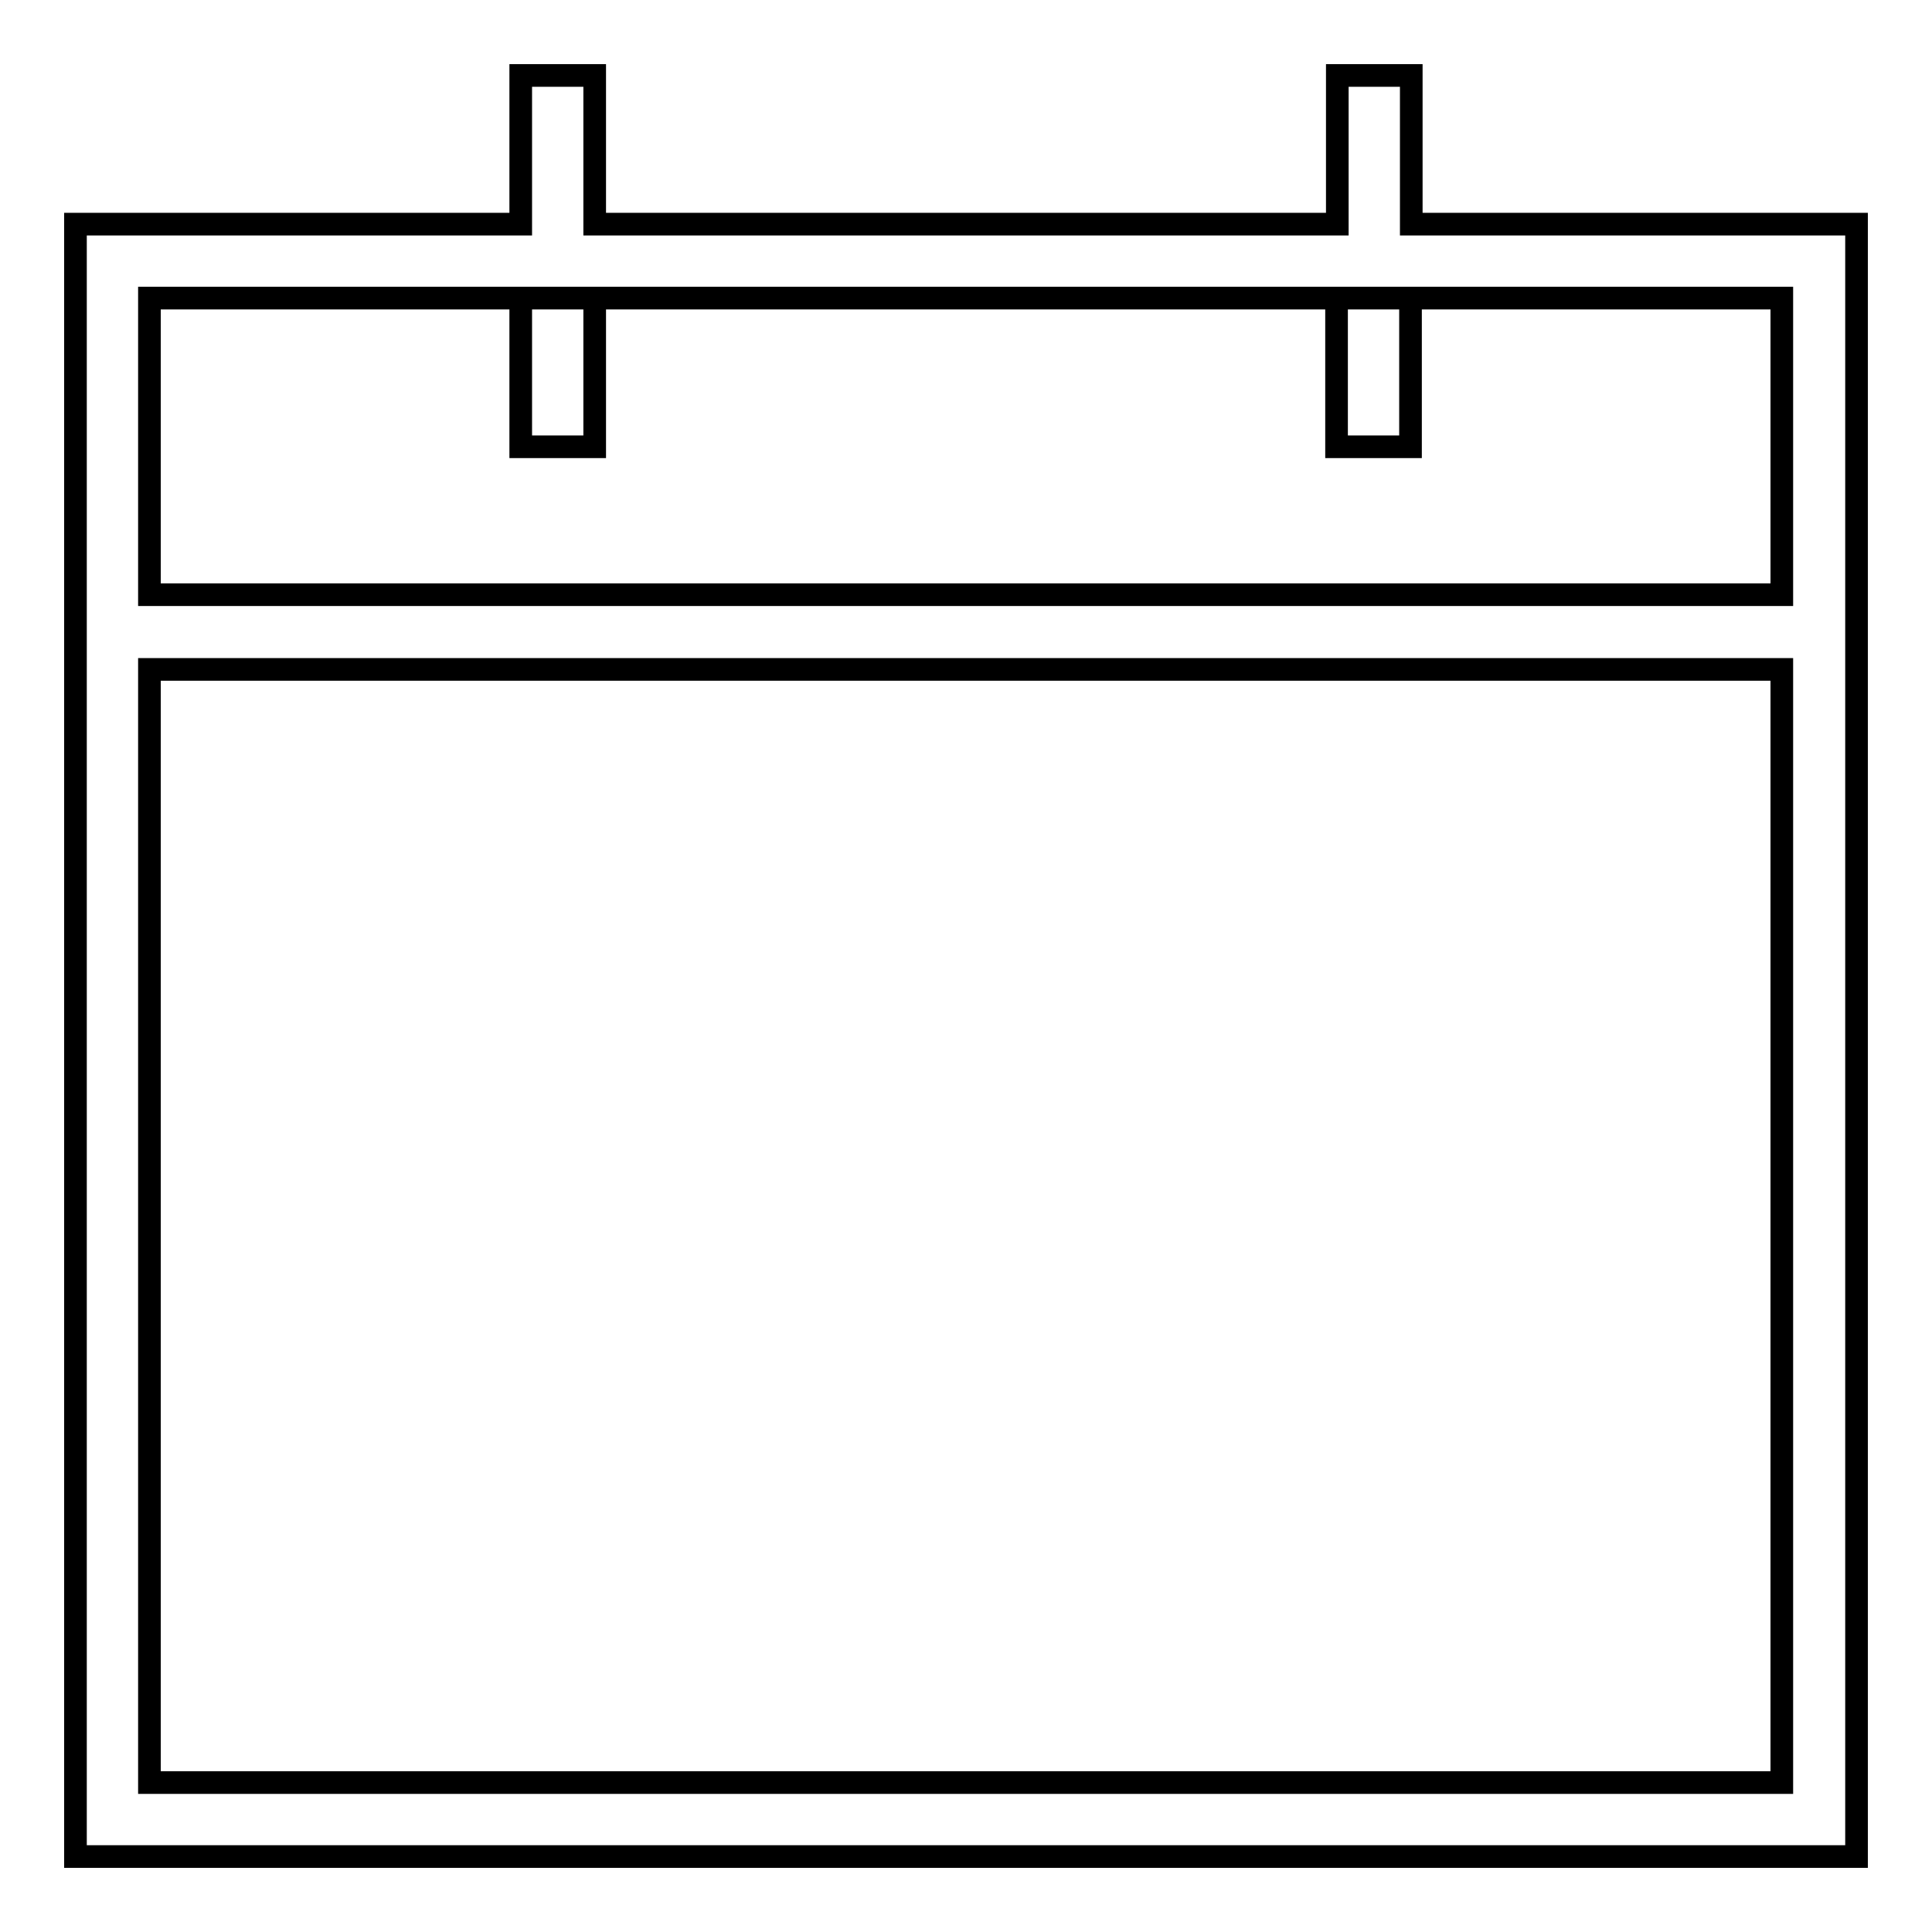 <?xml version="1.0" encoding="utf-8"?>
<!-- Svg Vector Icons : http://www.onlinewebfonts.com/icon -->
<!DOCTYPE svg PUBLIC "-//W3C//DTD SVG 1.1//EN" "http://www.w3.org/Graphics/SVG/1.1/DTD/svg11.dtd">
<svg version="1.1" xmlns="http://www.w3.org/2000/svg" xmlns:xlink="http://www.w3.org/1999/xlink" x="0px" y="0px" viewBox="0 0 256 256" enable-background="new 0 0 256 256" xml:space="preserve">
<g> <path stroke-width="3" fill-opacity="0" stroke="#000000"  d="M19.8,39.5v39.3h216.3V39.5H19.8z M187,29.7V10h-9.8v19.7H78.8V10H69v19.7H10V246h236V29.7H187z  M236.2,236.2H19.8V88.7h216.3V236.2z M236.2,78.8H19.8V39.5H69v19.7h9.8V39.5h98.3v19.7h9.8V39.5h49.2V78.8z"/></g>
</svg>